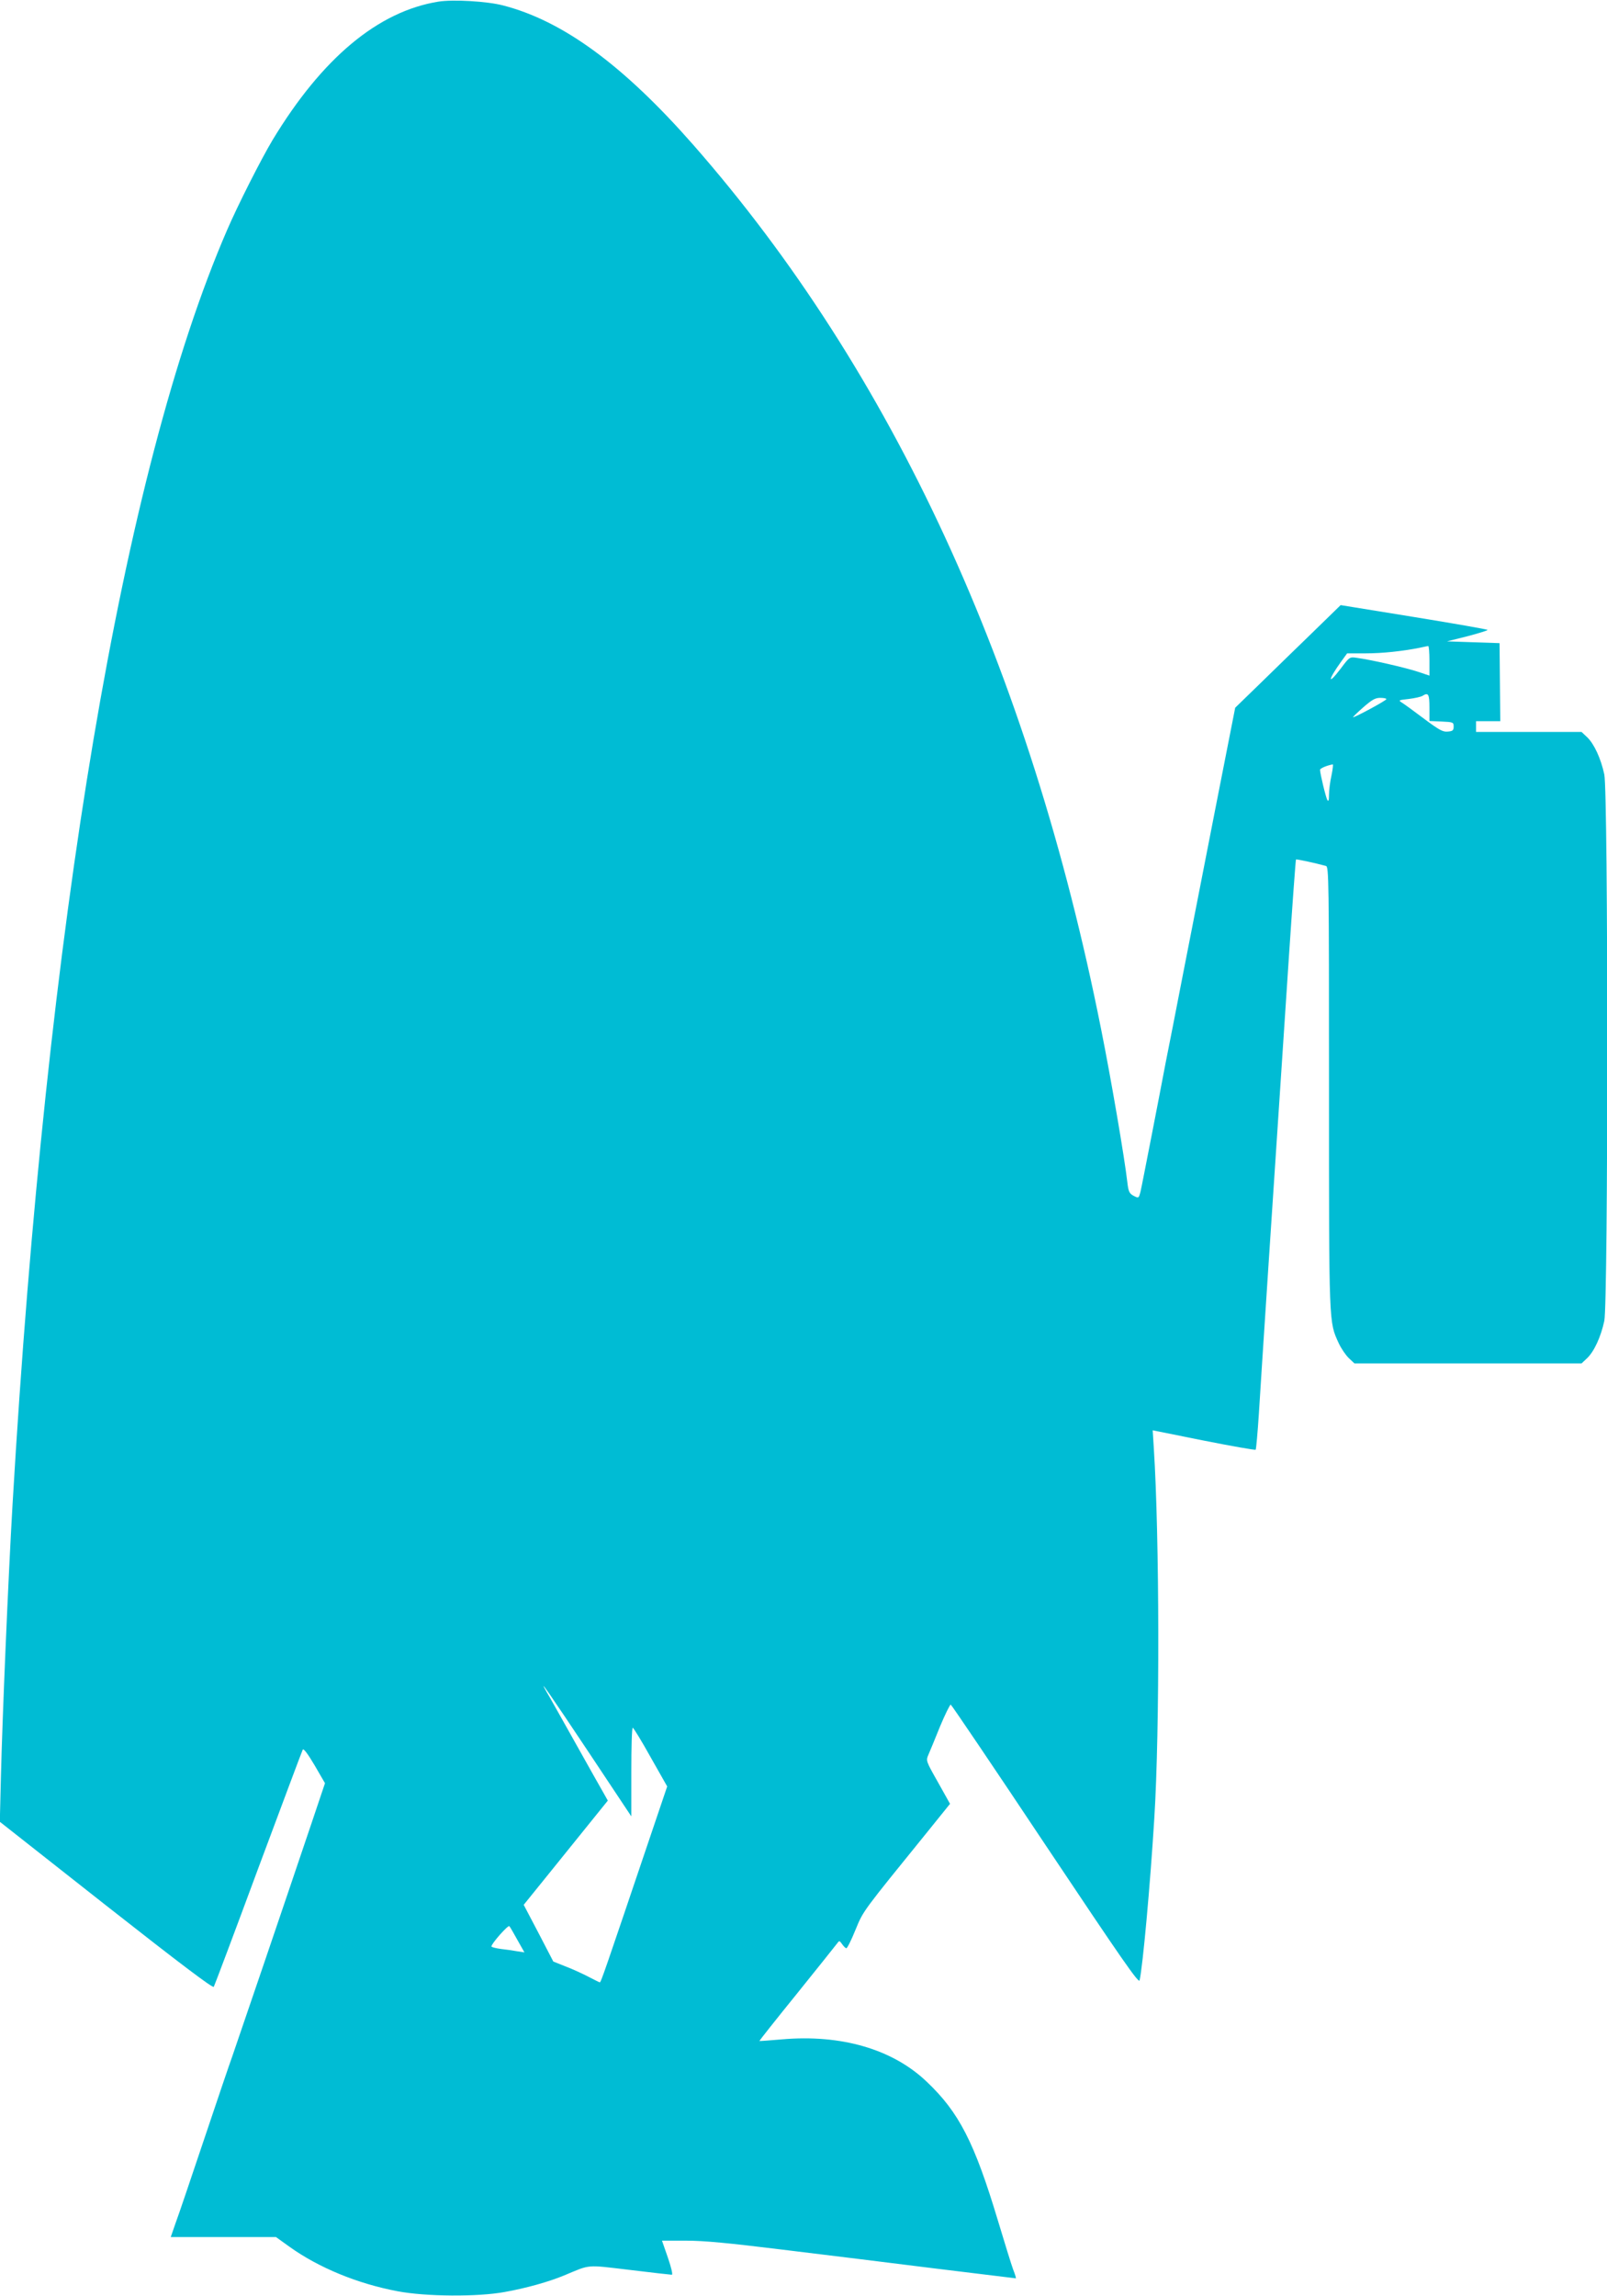 <?xml version="1.0" standalone="no"?>
<!DOCTYPE svg PUBLIC "-//W3C//DTD SVG 20010904//EN"
 "http://www.w3.org/TR/2001/REC-SVG-20010904/DTD/svg10.dtd">
<svg version="1.0" xmlns="http://www.w3.org/2000/svg"
 width="896pt" height="1280pt" viewBox="0 0 896 1280"
 preserveAspectRatio="xMidYMid meet">
<g transform="translate(0,1280) scale(0.1,-0.1)"
fill="#00bcd4" stroke="none">
<path d="M2445 12791 c-337 -54 -649 -315 -925 -771 -64 -107 -193 -361 -255
-505 -581 -1343 -1005 -3863 -1195 -7100 -24 -410 -57 -1188 -65 -1525 l-6
-245 593 -467 c415 -326 595 -462 600 -453 4 7 116 304 248 661 133 356 244
654 248 661 5 8 28 -23 66 -87 l58 -100 -75 -223 c-145 -430 -415 -1223 -441
-1297 -15 -41 -86 -250 -158 -465 -72 -214 -143 -425 -159 -467 l-27 -78 293
0 294 0 75 -54 c162 -116 379 -206 603 -248 157 -30 447 -32 598 -4 118 21
246 57 330 92 151 63 119 60 366 31 123 -15 229 -27 235 -27 6 0 -3 40 -22 95
l-33 95 134 0 c101 0 236 -13 537 -50 222 -27 605 -74 851 -105 246 -30 449
-55 451 -55 2 0 -4 22 -15 49 -10 27 -48 150 -85 273 -131 436 -217 604 -398
775 -190 181 -477 264 -807 235 -68 -6 -124 -10 -125 -9 -1 1 92 119 208 262
115 143 216 269 224 280 14 19 14 19 30 -3 8 -12 19 -22 23 -22 5 0 28 46 51
103 45 109 35 94 406 552 l121 150 -67 120 c-68 120 -68 120 -53 155 8 19 38
90 65 158 28 67 55 121 59 120 5 -2 243 -354 528 -782 428 -641 521 -775 525
-755 18 81 59 530 82 904 31 493 29 1575 -3 2066 l-6 96 284 -57 c156 -31 287
-54 290 -51 3 3 11 94 18 201 11 181 80 1235 167 2540 20 300 38 547 40 549 2
3 105 -19 167 -36 16 -4 17 -72 17 -1236 0 -1334 -1 -1303 54 -1424 14 -30 40
-68 57 -84 l31 -29 633 0 633 0 31 29 c39 37 77 119 96 208 22 102 22 2944 0
3046 -19 89 -57 171 -96 208 l-31 29 -294 0 -294 0 0 30 0 30 68 0 67 0 -2
217 -2 218 -147 5 -146 5 116 29 c63 17 113 32 110 35 -3 3 -189 36 -412 72
l-407 66 -155 -151 c-85 -83 -218 -211 -294 -286 l-139 -135 -113 -575 c-62
-316 -142 -728 -179 -915 -36 -187 -79 -405 -95 -485 -15 -80 -51 -266 -80
-415 -29 -148 -56 -287 -61 -308 -10 -37 -10 -37 -38 -23 -24 13 -29 23 -35
73 -15 134 -91 579 -147 858 -399 2006 -1164 3663 -2273 4927 -390 444 -727
692 -1062 778 -88 23 -278 34 -359 21z m5525 -3674 l0 -83 -69 23 c-68 22
-254 65 -336 76 -40 6 -41 5 -89 -59 -75 -99 -74 -67 1 37 l34 47 102 0 c95 0
206 12 302 31 22 5 43 9 48 10 4 0 7 -36 7 -82z m0 -262 l0 -74 68 -3 c64 -3
67 -4 67 -28 0 -21 -5 -26 -33 -28 -27 -3 -48 9 -130 70 -53 40 -108 80 -122
89 -25 16 -25 16 36 23 33 4 67 12 75 17 33 21 39 10 39 -66z m-240 48 c0 -8
-181 -105 -186 -101 -1 2 25 27 58 56 47 41 66 52 93 52 19 0 35 -3 35 -7z
m-306 -425 c-8 -35 -14 -83 -14 -108 0 -30 -3 -40 -9 -30 -9 15 -41 149 -41
169 0 8 40 25 71 30 3 1 0 -27 -7 -61z m-4140 -5448 l236 -355 0 248 c0 136 3
247 8 246 4 0 49 -73 99 -163 l93 -164 -90 -266 c-263 -778 -279 -826 -286
-826 -2 0 -30 14 -61 30 -32 17 -89 43 -128 58 l-70 28 -82 158 -83 158 143
177 c78 97 183 227 234 290 l92 114 -23 41 c-13 23 -86 151 -161 286 -76 135
-146 261 -158 280 -52 90 19 -13 237 -340z m-399 -1044 l39 -69 -40 6 c-21 4
-63 10 -91 13 -29 4 -53 10 -53 14 0 16 93 121 100 113 4 -4 24 -39 45 -77z"/>
</g>
</svg>
